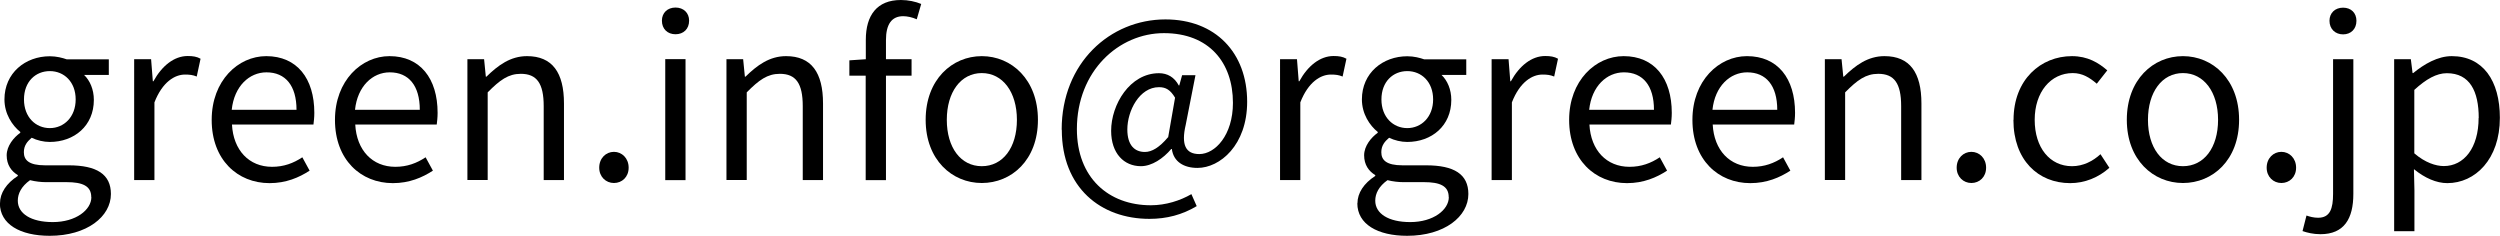 <?xml version="1.0" encoding="UTF-8"?><svg id="b" xmlns="http://www.w3.org/2000/svg" width="202.18" height="19.07" viewBox="0 0 202.18 19.07"><g id="c"><g><path d="M0,16.44c0-.83,.52-1.62,1.44-2.21v-.07c-.52-.31-.9-.83-.9-1.6s.59-1.46,1.1-1.82v-.07c-.65-.52-1.28-1.46-1.28-2.63,0-2.14,1.69-3.49,3.67-3.49,.54,0,1.03,.13,1.37,.25h3.4v1.26h-2c.47,.45,.79,1.17,.79,2.02,0,2.09-1.58,3.4-3.57,3.4-.49,0-1.03-.13-1.46-.34-.36,.31-.63,.63-.63,1.17,0,.63,.4,1.06,1.71,1.06h1.91c2.27,0,3.42,.72,3.42,2.32,0,1.82-1.93,3.38-4.95,3.38-2.39,0-4.03-.94-4.03-2.63Zm7.38-.5c0-.9-.7-1.21-2-1.21h-1.69c-.36,0-.83-.05-1.26-.16-.7,.5-.99,1.08-.99,1.66,0,1.04,1.06,1.73,2.83,1.73,1.87,0,3.12-.99,3.12-2.02Zm-1.26-7.9c0-1.42-.94-2.29-2.09-2.29s-2.09,.85-2.09,2.29,.95,2.32,2.09,2.32,2.09-.9,2.09-2.32Z"/><path d="M10.87,4.79h1.35l.14,1.78h.05c.68-1.24,1.67-2.04,2.77-2.04,.43,0,.74,.05,1.04,.22l-.31,1.44c-.32-.13-.56-.16-.95-.16-.81,0-1.82,.58-2.47,2.25v6.28h-1.64V4.79Z"/><path d="M17.12,9.69c0-3.17,2.14-5.15,4.41-5.15,2.49,0,3.89,1.8,3.89,4.59,0,.36-.04,.7-.07,.94h-6.59c.11,2.09,1.39,3.42,3.24,3.42,.95,0,1.73-.29,2.45-.77l.59,1.08c-.86,.56-1.91,1.01-3.24,1.01-2.59,0-4.68-1.89-4.68-5.11Zm6.86-.81c0-1.96-.9-3.03-2.43-3.03-1.39,0-2.61,1.12-2.81,3.03h5.24Z"/><path d="M27.09,9.69c0-3.17,2.14-5.15,4.41-5.15,2.48,0,3.89,1.8,3.89,4.59,0,.36-.04,.7-.07,.94h-6.59c.11,2.09,1.39,3.42,3.24,3.42,.95,0,1.73-.29,2.45-.77l.59,1.08c-.86,.56-1.91,1.01-3.24,1.01-2.59,0-4.68-1.89-4.68-5.11Zm6.86-.81c0-1.96-.9-3.03-2.43-3.03-1.39,0-2.61,1.12-2.81,3.03h5.24Z"/><path d="M37.8,4.79h1.35l.14,1.41h.05c.94-.92,1.94-1.66,3.28-1.66,2.05,0,2.99,1.33,2.99,3.83v6.19h-1.64v-5.98c0-1.84-.56-2.61-1.85-2.61-1.01,0-1.69,.5-2.68,1.5v7.09h-1.64V4.79Z"/><path d="M48.46,13.56c0-.76,.54-1.28,1.19-1.28s1.19,.52,1.19,1.28-.54,1.24-1.19,1.24-1.19-.5-1.19-1.24Z"/><path d="M53.53,1.67c0-.63,.45-1.06,1.1-1.06s1.1,.43,1.1,1.06c0,.67-.45,1.1-1.1,1.1s-1.1-.43-1.1-1.1Zm.27,3.11h1.64V14.57h-1.64V4.79Z"/><path d="M58.75,4.79h1.35l.14,1.41h.05c.94-.92,1.94-1.66,3.28-1.66,2.05,0,2.99,1.33,2.99,3.83v6.19h-1.64v-5.98c0-1.84-.56-2.61-1.85-2.61-1.01,0-1.69,.5-2.68,1.5v7.09h-1.64V4.79Z"/><path d="M70.02,6.12h-1.33v-1.24l1.33-.09v-1.57c0-1.98,.9-3.22,2.84-3.22,.59,0,1.19,.13,1.64,.32l-.36,1.24c-.36-.16-.76-.25-1.1-.25-.94,0-1.39,.67-1.39,1.93v1.55h2.07v1.33h-2.07V14.57h-1.64V6.12Z"/><path d="M74.86,9.69c0-3.26,2.14-5.15,4.54-5.15s4.54,1.89,4.54,5.15-2.14,5.11-4.54,5.11-4.54-1.87-4.54-5.11Zm7.38,0c0-2.25-1.15-3.78-2.84-3.78s-2.83,1.53-2.83,3.78,1.13,3.75,2.83,3.75,2.84-1.49,2.84-3.75Z"/><path d="M85.86,10.48c0-5.38,3.91-8.91,8.39-8.91,4.05,0,6.61,2.7,6.61,6.66,0,3.51-2.2,5.35-4.02,5.35-1.1,0-1.94-.5-2.07-1.53h-.05c-.65,.77-1.57,1.39-2.45,1.39-1.37,0-2.41-1.03-2.41-2.86,0-2.12,1.51-4.66,3.87-4.66,.68,0,1.24,.32,1.6,.99h.04l.23-.83h1.08l-.79,4.02c-.38,1.62,0,2.36,1.1,2.36,1.28,0,2.72-1.53,2.72-4.14,0-3.26-1.93-5.64-5.58-5.64s-7.04,3.06-7.04,7.76c0,3.93,2.56,6.16,5.98,6.16,1.22,0,2.38-.38,3.28-.9l.43,.97c-1.17,.7-2.43,1.03-3.82,1.03-3.94,0-7.09-2.52-7.09-7.2Zm8.61,.63l.56-3.21c-.38-.63-.74-.85-1.3-.85-1.58,0-2.56,1.91-2.56,3.42,0,1.3,.61,1.82,1.42,1.82,.56,0,1.17-.36,1.87-1.19Z"/><path d="M103.54,4.79h1.35l.14,1.78h.05c.68-1.24,1.67-2.04,2.77-2.04,.43,0,.74,.05,1.04,.22l-.31,1.44c-.32-.13-.56-.16-.95-.16-.81,0-1.82,.58-2.47,2.25v6.28h-1.64V4.79Z"/><path d="M109.78,16.44c0-.83,.52-1.62,1.44-2.21v-.07c-.52-.31-.9-.83-.9-1.6s.59-1.46,1.1-1.82v-.07c-.65-.52-1.28-1.46-1.28-2.63,0-2.14,1.69-3.49,3.67-3.49,.54,0,1.03,.13,1.37,.25h3.4v1.26h-2c.47,.45,.79,1.17,.79,2.02,0,2.09-1.58,3.4-3.57,3.4-.49,0-1.03-.13-1.46-.34-.36,.31-.63,.63-.63,1.17,0,.63,.4,1.06,1.71,1.06h1.91c2.27,0,3.42,.72,3.42,2.32,0,1.82-1.93,3.38-4.95,3.38-2.39,0-4.03-.94-4.03-2.63Zm7.38-.5c0-.9-.7-1.21-2-1.21h-1.69c-.36,0-.83-.05-1.26-.16-.7,.5-.99,1.08-.99,1.66,0,1.04,1.06,1.73,2.83,1.73,1.87,0,3.12-.99,3.12-2.02Zm-1.26-7.9c0-1.42-.94-2.29-2.09-2.29s-2.09,.85-2.09,2.29,.95,2.32,2.09,2.32,2.09-.9,2.09-2.32Z"/><path d="M120.65,4.79h1.35l.14,1.78h.05c.68-1.24,1.67-2.04,2.77-2.04,.43,0,.74,.05,1.04,.22l-.31,1.44c-.32-.13-.56-.16-.95-.16-.81,0-1.82,.58-2.47,2.25v6.28h-1.64V4.79Z"/><path d="M126.9,9.69c0-3.17,2.14-5.15,4.41-5.15,2.48,0,3.89,1.8,3.89,4.59,0,.36-.04,.7-.07,.94h-6.59c.11,2.09,1.39,3.42,3.24,3.42,.95,0,1.73-.29,2.45-.77l.59,1.08c-.86,.56-1.91,1.01-3.24,1.01-2.59,0-4.68-1.89-4.68-5.11Zm6.86-.81c0-1.96-.9-3.03-2.43-3.03-1.39,0-2.61,1.12-2.81,3.03h5.24Z"/><path d="M136.87,9.69c0-3.17,2.14-5.15,4.41-5.15,2.49,0,3.89,1.8,3.89,4.59,0,.36-.04,.7-.07,.94h-6.59c.11,2.09,1.39,3.42,3.24,3.42,.95,0,1.73-.29,2.45-.77l.59,1.08c-.86,.56-1.91,1.01-3.24,1.01-2.59,0-4.68-1.89-4.68-5.11Zm6.86-.81c0-1.96-.9-3.03-2.43-3.03-1.39,0-2.61,1.12-2.81,3.03h5.24Z"/><path d="M147.58,4.79h1.35l.14,1.41h.05c.94-.92,1.94-1.66,3.28-1.66,2.05,0,2.99,1.33,2.99,3.83v6.19h-1.64v-5.98c0-1.84-.56-2.61-1.85-2.61-1.01,0-1.69,.5-2.68,1.5v7.09h-1.64V4.79Z"/><path d="M158.24,13.56c0-.76,.54-1.28,1.19-1.28s1.19,.52,1.19,1.28-.54,1.24-1.19,1.24-1.19-.5-1.19-1.24Z"/><path d="M162.84,9.69c0-3.26,2.21-5.15,4.72-5.15,1.28,0,2.16,.54,2.86,1.15l-.85,1.08c-.58-.5-1.17-.86-1.94-.86-1.78,0-3.08,1.53-3.08,3.78s1.22,3.75,3.02,3.75c.9,0,1.69-.41,2.3-.97l.72,1.1c-.88,.79-2,1.24-3.17,1.24-2.59,0-4.59-1.87-4.59-5.11Z"/><path d="M172,9.69c0-3.26,2.14-5.15,4.54-5.15s4.54,1.89,4.54,5.15-2.14,5.11-4.54,5.11-4.54-1.87-4.54-5.11Zm7.38,0c0-2.25-1.15-3.78-2.84-3.78s-2.83,1.53-2.83,3.78,1.13,3.75,2.83,3.75,2.84-1.49,2.84-3.75Z"/><path d="M183.31,13.56c0-.76,.54-1.28,1.19-1.28s1.19,.52,1.19,1.28-.54,1.24-1.19,1.24-1.19-.5-1.19-1.24Z"/><path d="M186.21,18.69l.32-1.26c.25,.09,.58,.18,.94,.18,.97,0,1.21-.74,1.21-1.93V4.79h1.64V15.68c0,2-.74,3.26-2.66,3.26-.59,0-1.1-.13-1.44-.25Zm2.18-17.01c0-.63,.45-1.06,1.1-1.06s1.08,.43,1.08,1.06c0,.67-.45,1.1-1.08,1.1s-1.1-.43-1.1-1.1Z"/><path d="M193.62,4.79h1.35l.14,1.12h.05c.88-.72,1.98-1.37,3.12-1.37,2.52,0,3.89,1.98,3.89,4.99,0,3.35-2,5.28-4.25,5.28-.88,0-1.82-.41-2.7-1.13l.04,1.71v3.31h-1.64V4.79Zm6.84,4.75c0-2.16-.72-3.62-2.58-3.62-.83,0-1.67,.47-2.63,1.35v5.13c.88,.76,1.75,1.03,2.39,1.03,1.62,0,2.81-1.46,2.81-3.89Z"/></g></g></svg>